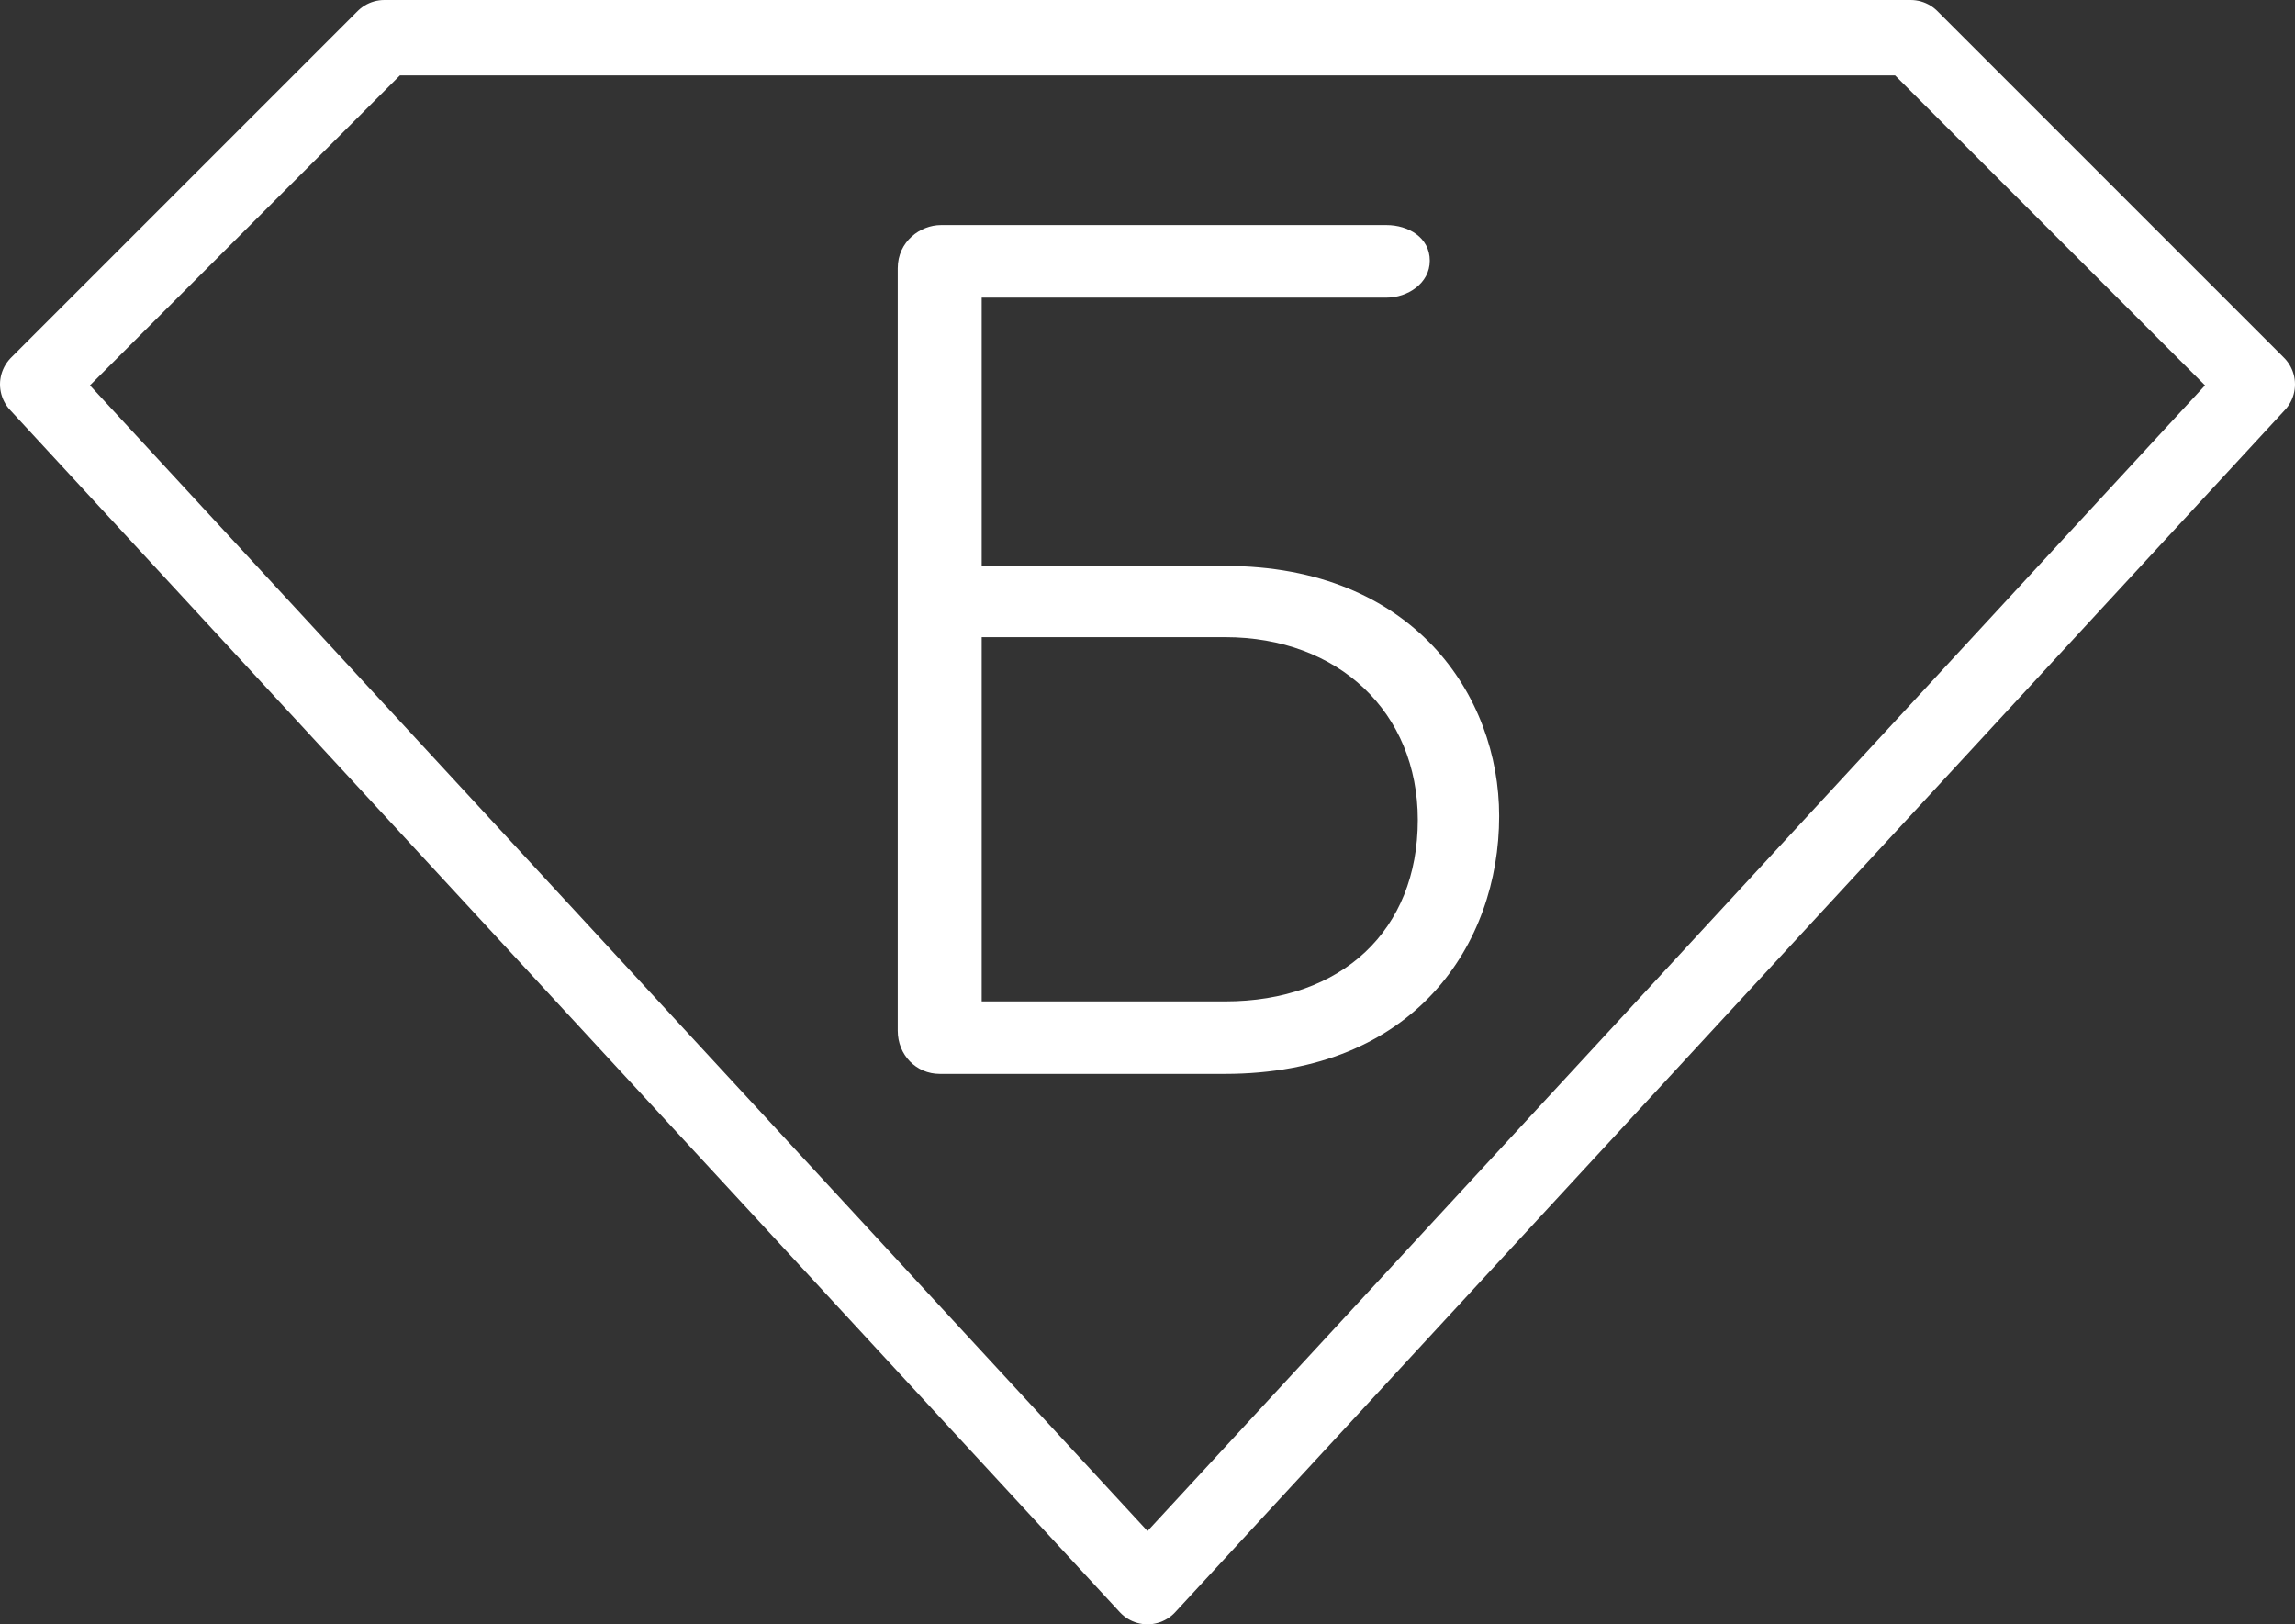 <!-- Generator: Adobe Illustrator 18.1.1, SVG Export Plug-In  -->
<svg version="1.1"
	 xmlns="http://www.w3.org/2000/svg" xmlns:xlink="http://www.w3.org/1999/xlink" xmlns:a="http://ns.adobe.com/AdobeSVGViewerExtensions/3.0/"
	 x="0px" y="0px" width="60.881px" height="43.088px" viewBox="0 0 60.881 43.088" enable-background="new 0 0 60.881 43.088"
	 xml:space="preserve">
<rect x="0" y="0" width="60.881" height="43.088" fill="#333333" stroke="none"/>
<defs>
</defs>
<polygon fill="none" stroke="#FFFFFF" stroke-width="2" stroke-linecap="round" stroke-linejoin="round" stroke-miterlimit="10" points="
	10.195,1 1,10.195 30.441,42.088 59.881,10.195 50.686,1 "/>
<path fill="#FFFFFF" d="M32.497,15.012h-6.455V7.895h10.74c0.551,0,1.147-0.374,1.147-0.979c0-0.621-0.577-0.946-1.147-0.946h-11.82
	c-0.551,0-1.147,0.438-1.147,1.146v20.225c0,0.644,0.489,1.146,1.114,1.146h7.567c5.024,0,7.273-3.434,7.273-6.839
	C39.77,18.452,37.494,15.012,32.497,15.012z M32.497,26.564h-6.455v-9.662h6.455c3.011,0,5.114,1.994,5.114,4.848
	C37.61,24.674,35.603,26.564,32.497,26.564z"/>
</svg>